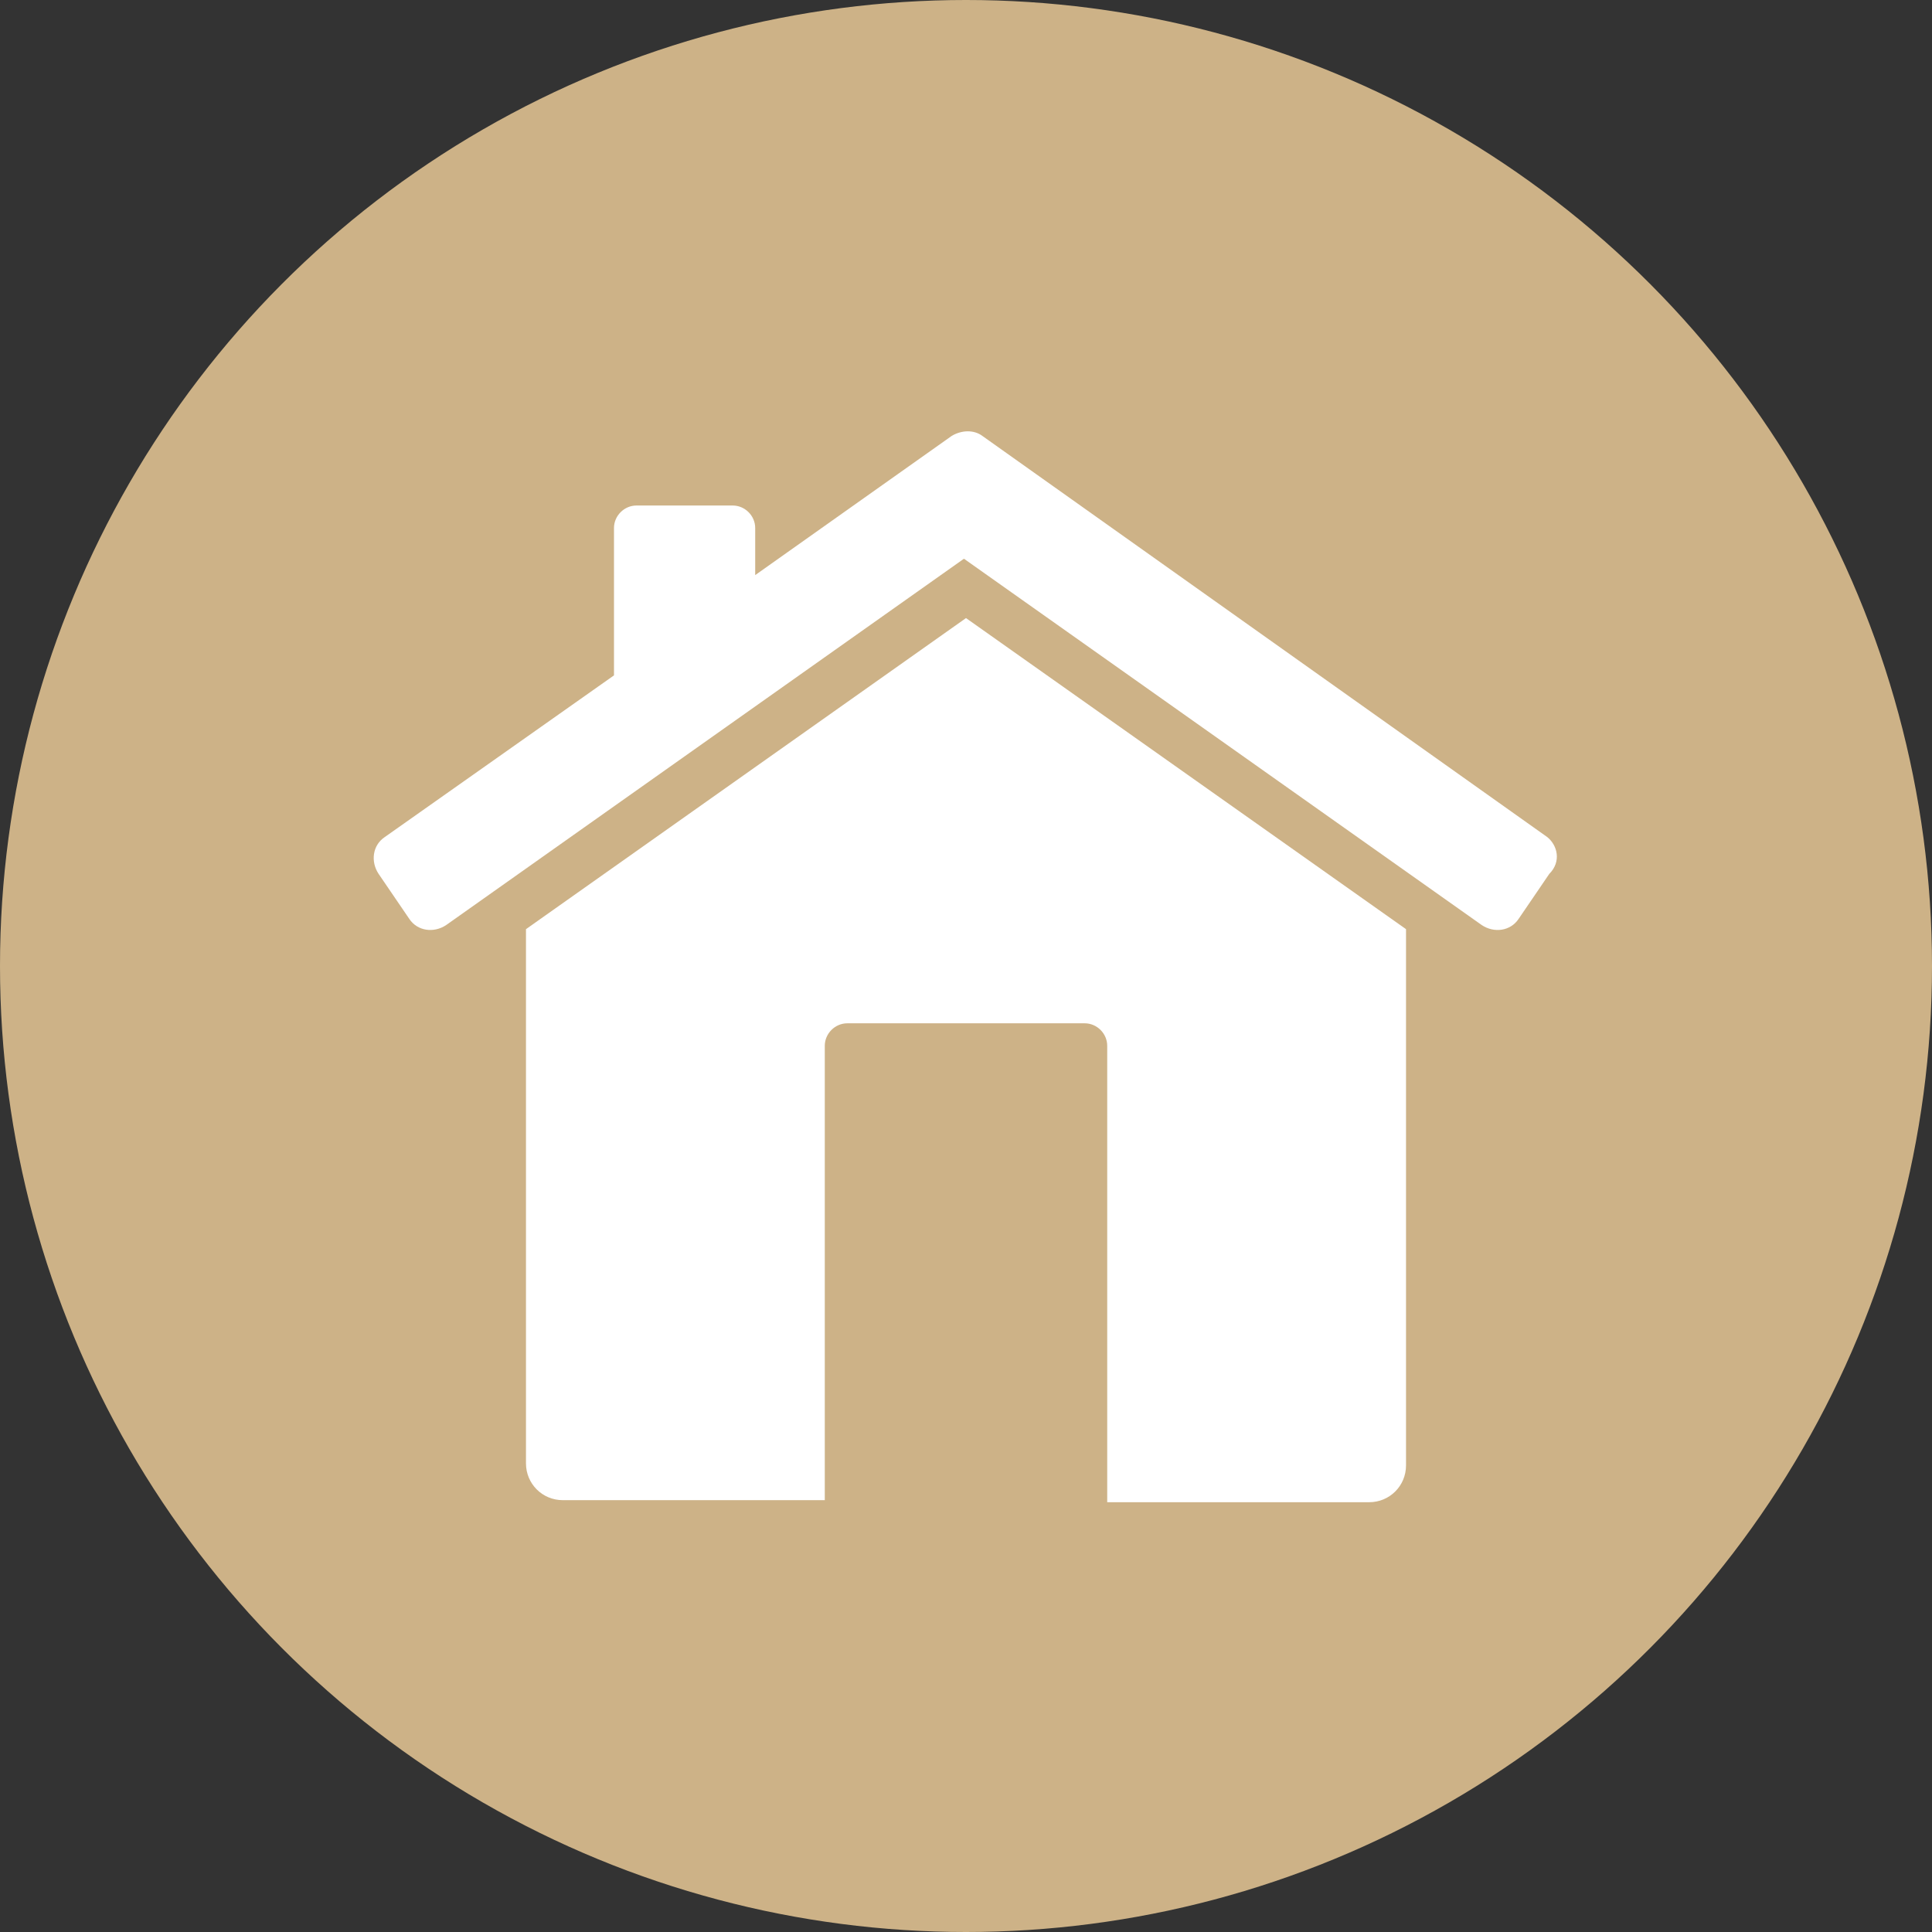 <?xml version="1.0" encoding="UTF-8"?> <svg xmlns="http://www.w3.org/2000/svg" xmlns:xlink="http://www.w3.org/1999/xlink" version="1.1" id="Layer_1" x="0px" y="0px" viewBox="0 0 94.4 94.4" style="enable-background:new 0 0 94.4 94.4;" xml:space="preserve"><rect x="0" y="0" width="94.4" height="94.4" fill="#333333" stroke="none"/> <style type="text/css"> .st0{fill:#CDB287;} .st1{fill:#FFFFFF;} </style> <circle class="st0" cx="47.2" cy="47.2" r="47.2"></circle> <g> <path class="st1" d="M25.7,45.4v26.1c0,1,0.8,1.8,1.8,1.8h12.8V51.1c0-0.6,0.5-1.1,1.1-1.1H53c0.6,0,1.1,0.5,1.1,1.1v22.3h12.8 c1,0,1.8-0.8,1.8-1.8V45.4L47.2,30.2L25.7,45.4z"></path> <path class="st1" d="M75.6,40.9L48,21.3c-0.4-0.3-1-0.3-1.5,0l-9.6,6.8v-2.3c0-0.6-0.5-1.1-1.1-1.1h-4.7c-0.6,0-1.1,0.5-1.1,1.1V33 l-11.2,7.9c-0.6,0.4-0.7,1.2-0.3,1.8l1.5,2.2c0.4,0.6,1.2,0.7,1.8,0.3l25.3-17.9l25.3,17.9c0.6,0.4,1.4,0.3,1.8-0.3l1.5-2.2 C76.3,42.1,76.1,41.3,75.6,40.9z"></path> </g> </svg> 
